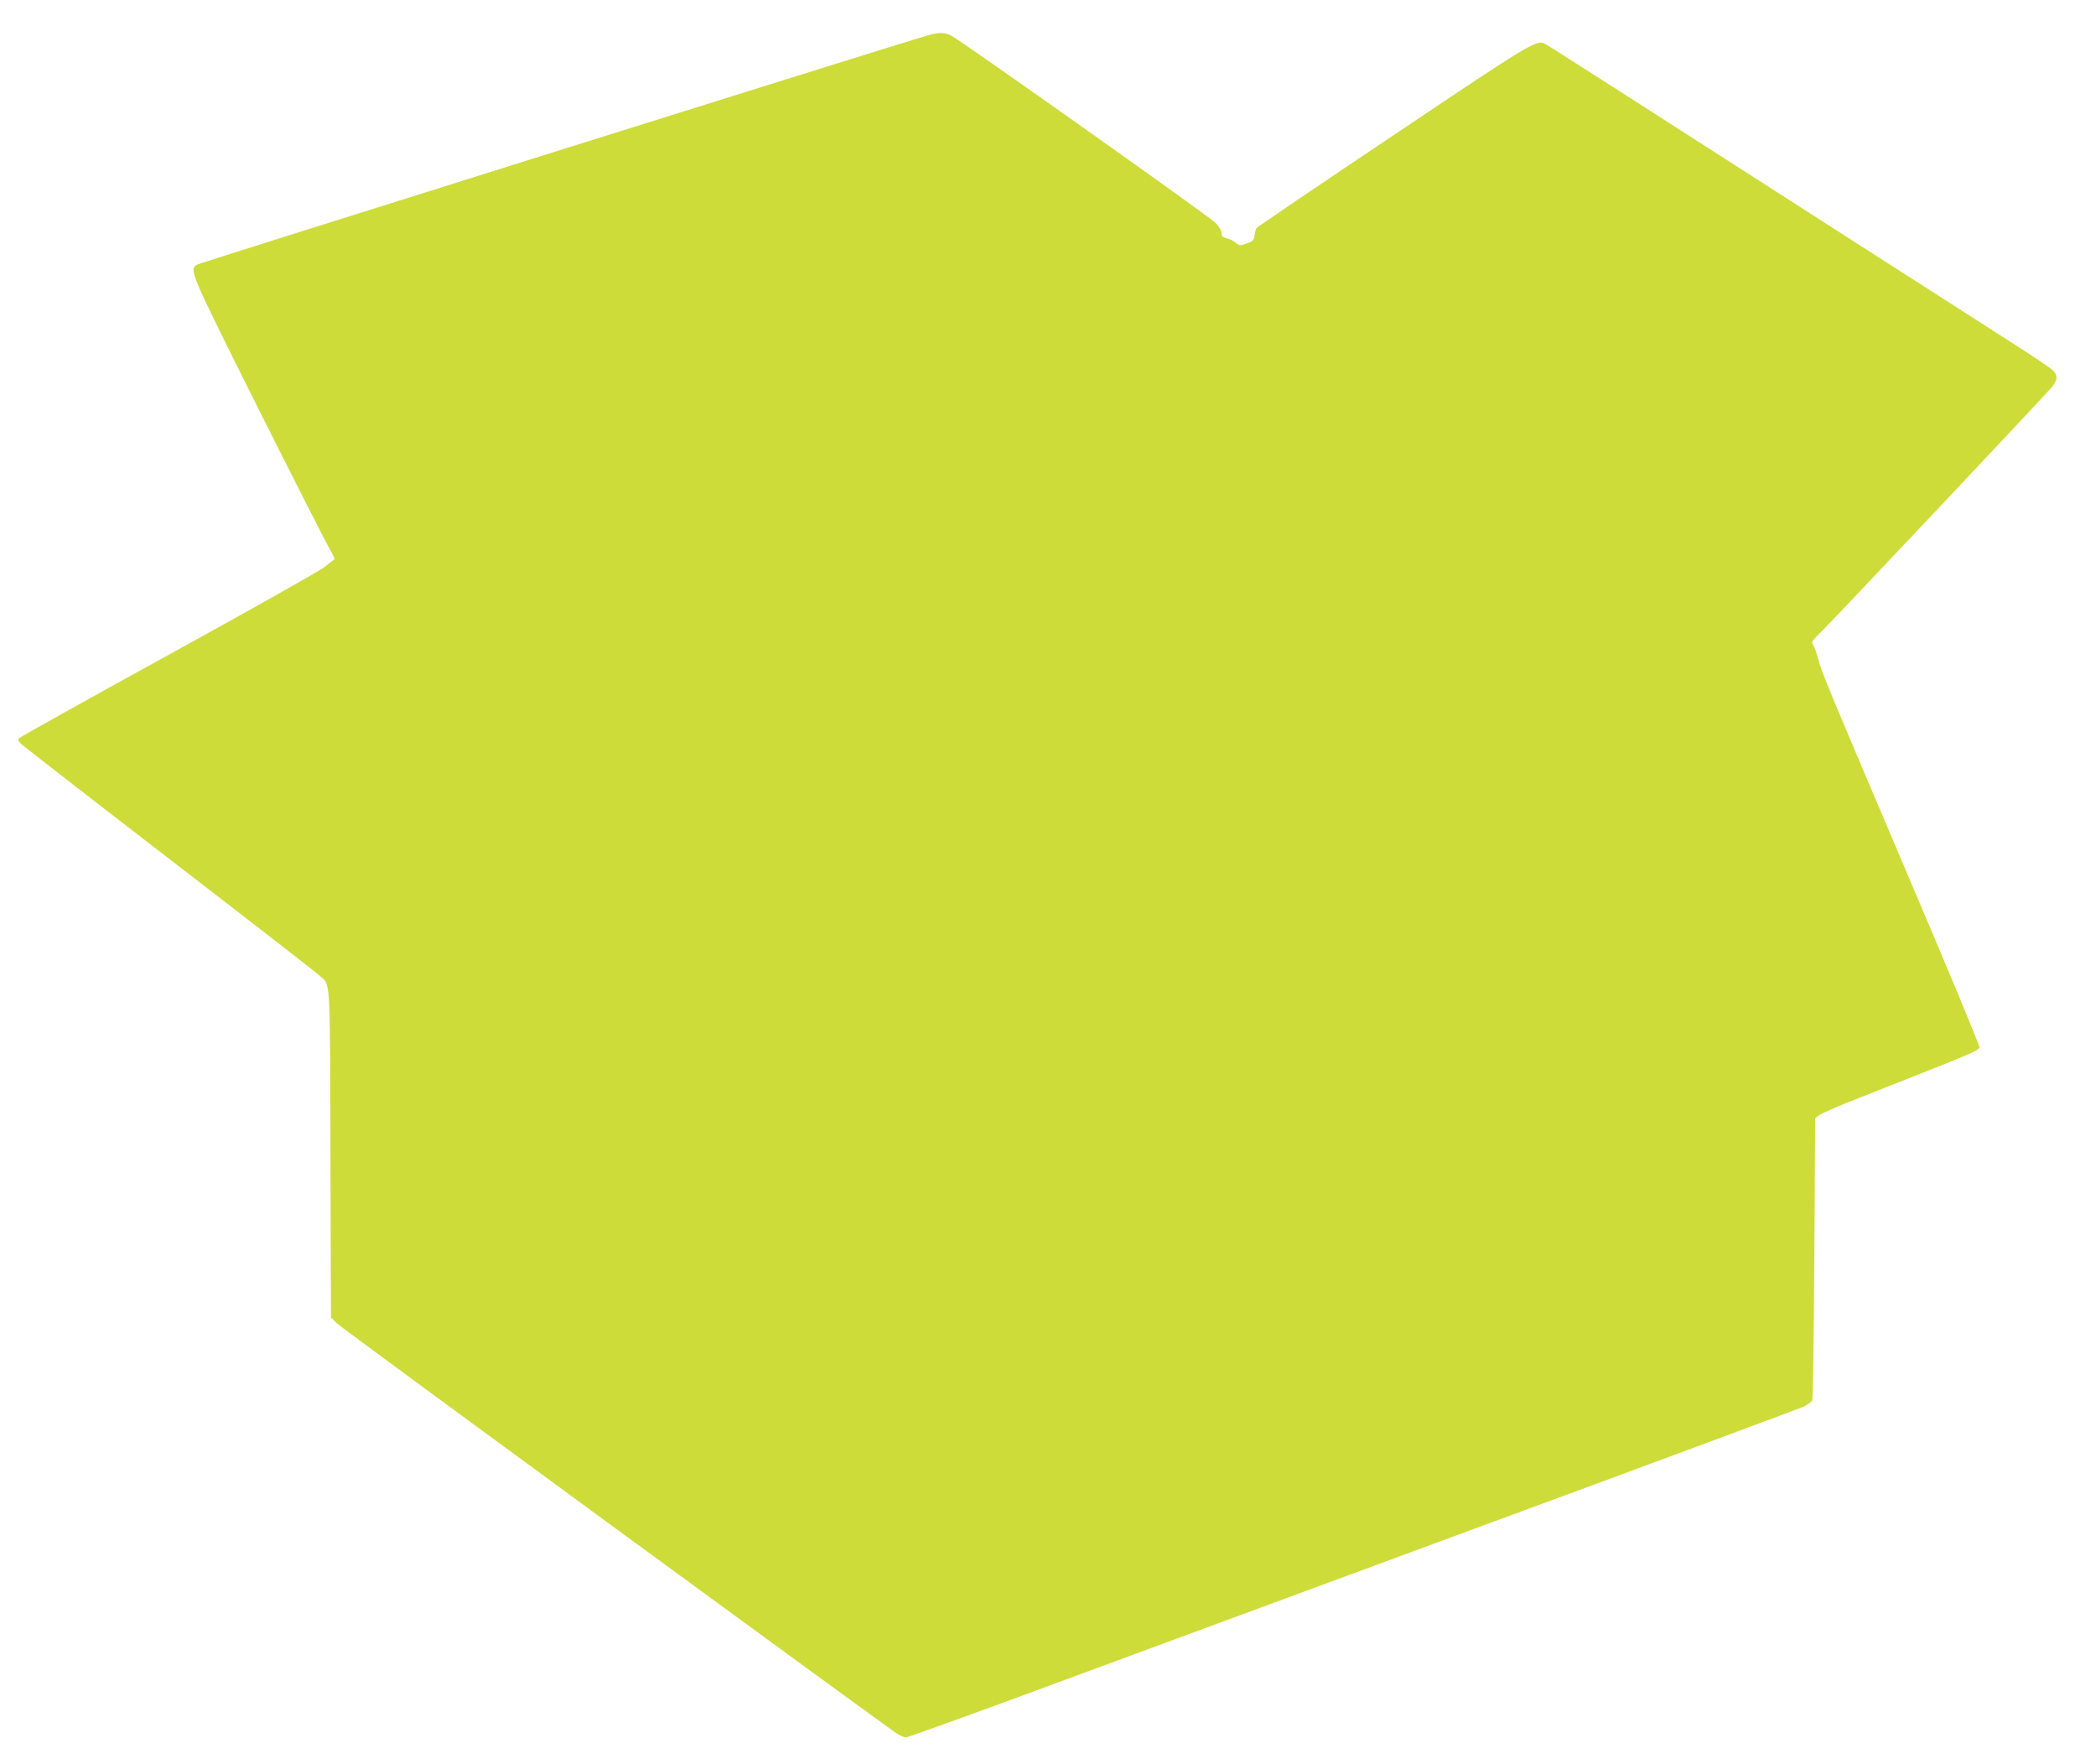 <?xml version="1.0" standalone="no"?>
<!DOCTYPE svg PUBLIC "-//W3C//DTD SVG 20010904//EN"
 "http://www.w3.org/TR/2001/REC-SVG-20010904/DTD/svg10.dtd">
<svg version="1.0" xmlns="http://www.w3.org/2000/svg"
 width="1280pt" height="1077pt" viewBox="0 0 1280 1077"
 preserveAspectRatio="xMidYMid meet">
<g transform="translate(0,1077) scale(0.1,-0.1)"
fill="#cddc39" stroke="none">
<path d="M5655 10551 c-366 -110 -4436 -1387 -4452 -1397 -49 -31 -44 -42 372
-874 218 -435 414 -821 436 -858 22 -37 36 -68 30 -70 -6 -2 -32 -22 -58 -44
-27 -22 -453 -262 -948 -534 -495 -272 -907 -502 -915 -510 -13 -12 -11 -17
10 -38 14 -13 423 -331 910 -706 487 -375 898 -694 913 -709 66 -61 62 16 65
-1087 l3 -1000 37 -36 c35 -34 3361 -2469 3426 -2509 17 -10 39 -19 49 -19 10
0 334 117 720 259 386 143 1607 593 2712 1001 1106 407 2029 750 2052 761 22
11 45 28 50 37 4 9 10 401 13 870 l5 853 25 19 c14 11 124 59 245 106 701 276
730 288 733 309 1 11 -196 486 -439 1055 -502 1180 -523 1231 -545 1314 -8 33
-22 71 -30 84 -14 21 -12 26 59 95 75 74 1336 1412 1395 1480 39 46 41 75 5
109 -16 14 -140 97 -278 185 -137 88 -457 293 -710 455 -1609 1033 -2086 1338
-2106 1348 -55 30 -65 24 -928 -555 -457 -306 -834 -562 -838 -568 -4 -6 -9
-27 -12 -46 -5 -30 -12 -36 -48 -48 -40 -14 -45 -13 -68 6 -14 11 -39 23 -55
26 -23 5 -30 12 -30 31 0 15 -15 40 -37 63 -39 40 -1551 1111 -1613 1143 -42
22 -77 22 -155 -1z"/>
</g>
</svg>
